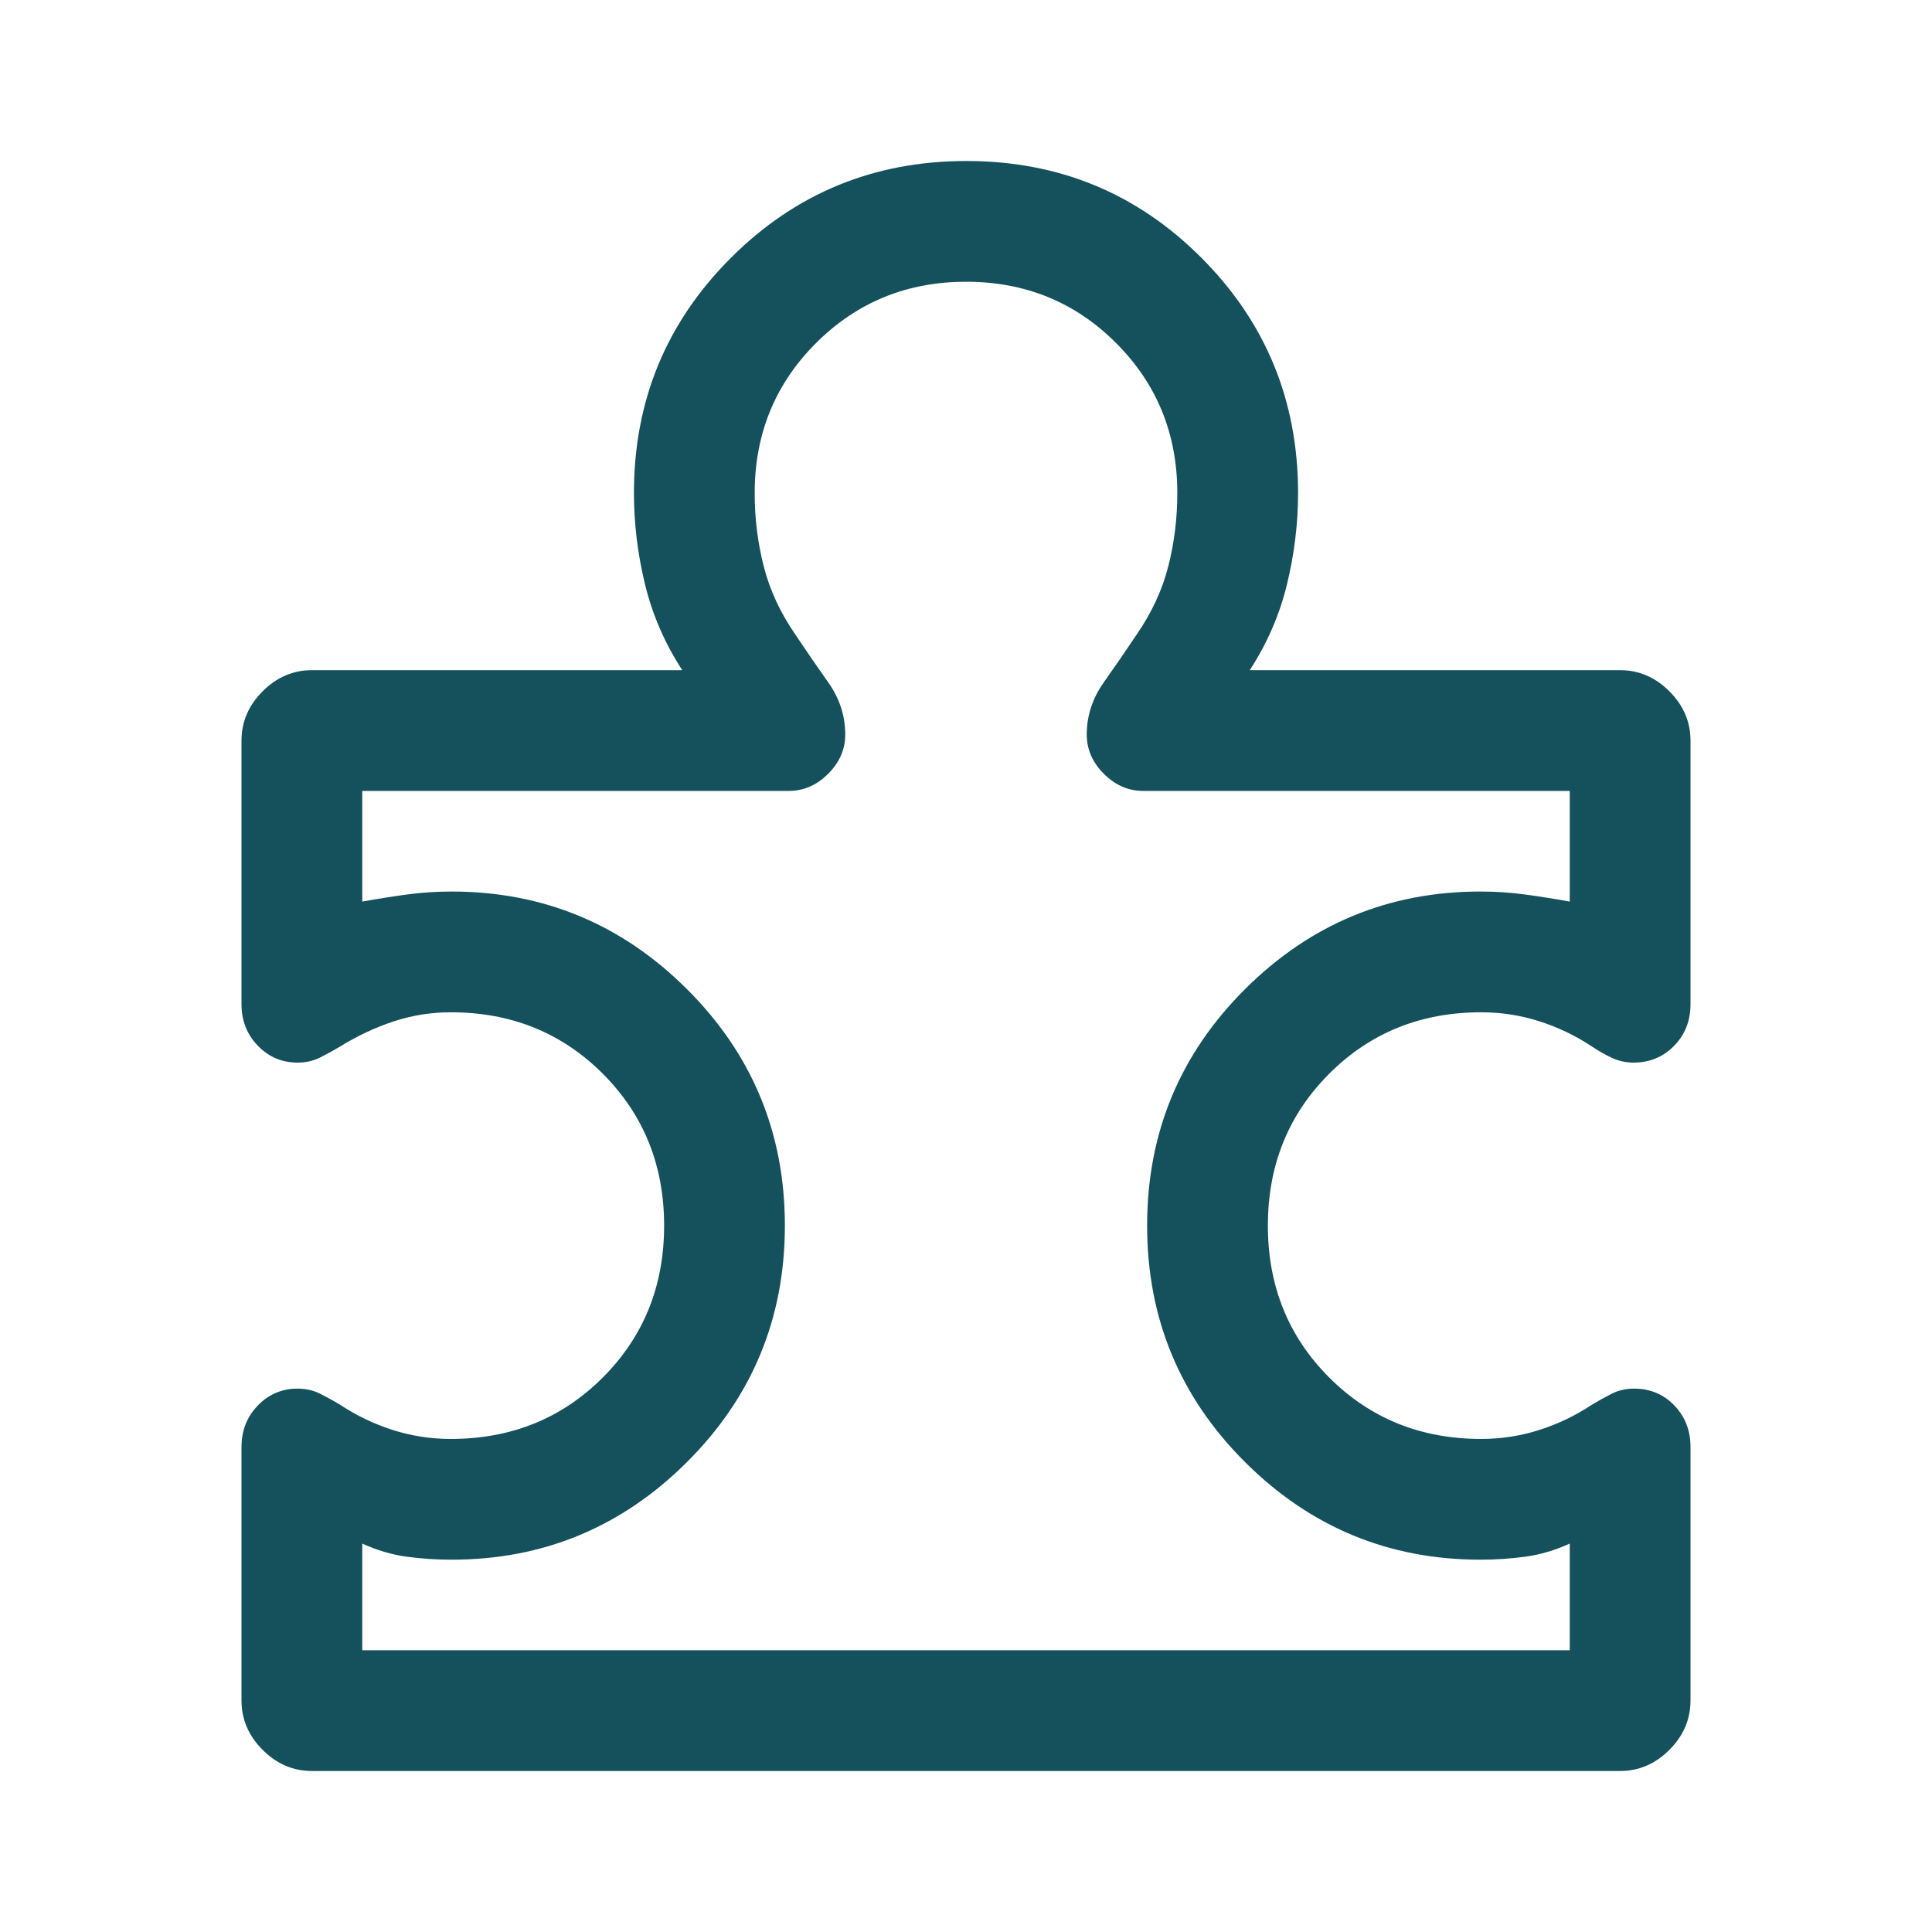 <svg xmlns="http://www.w3.org/2000/svg" height="48px" viewBox="0 -960 960 960" width="48px" fill="#14515c"><path d="M120-241q0-12.21 8.11-20.61 8.12-8.39 19.71-8.39 6.18 0 11.18 2.5t10 5.5q12 8 26 12.5t29 4.5q45 0 75.5-30.5T330-351q0-45-30.5-75.5T224-457q-14.65 0-28.33 4.5Q182-448 169-440q-5 3-10 5.5t-11.18 2.5q-11.59 0-19.71-8.39Q120-448.79 120-461v-131q0-14 10.5-24.5T155-627h184q-13-20-18.5-42.67Q315-692.33 315-715q0-68.75 48.18-116.88 48.17-48.12 117-48.12Q549-880 597-831.88q48 48.13 48 116.88 0 22.67-5.5 45.33Q634-647 621-627h184q14 0 24.5 10.5T840-592v131q0 12.33-8.15 20.66-8.14 8.34-20.18 8.34-5.67 0-10.67-2.33-5-2.34-10-5.67-12-8-26-12.5t-29-4.5q-45 0-75.5 30.5T630-351q0 45 30.5 75.5T736-245q15 0 29-4.5t26-12.5q5-3 9.95-5.5Q805.9-270 812-270q11.9 0 19.95 8.34Q840-253.32 840-241v125.92q0 14.08-10.5 24.58Q819-80 805-80H155q-14 0-24.5-10.5T120-115.08V-241Zm60 101h600v-53q-11 5-22 6.5t-22.39 1.5q-68.31 0-116.96-48.5Q570-282 570-351t48.65-117.5Q667.3-517 735.61-517q11.39 0 22.39 1.5t22 3.5v-55H568q-11 0-19.5-8.5T540-595q0-14 8.5-26t16.5-24q11-16 15.5-33.55Q585-696.1 585-715q0-44.1-30.43-74.55Q524.14-820 480.07-820t-74.57 30.45Q375-759.1 375-715q0 18.9 4.5 36.45Q384-661 395-645q8 12 16.5 24t8.5 26q0 11-8.5 19.5T392-567H180v55q11-2 22-3.5t22.39-1.5q68.31 0 116.96 48.5Q390-420 390-351t-48.65 117.5Q292.7-185 224.39-185 213-185 202-186.5t-22-6.5v53Zm300-340Z"/></svg>